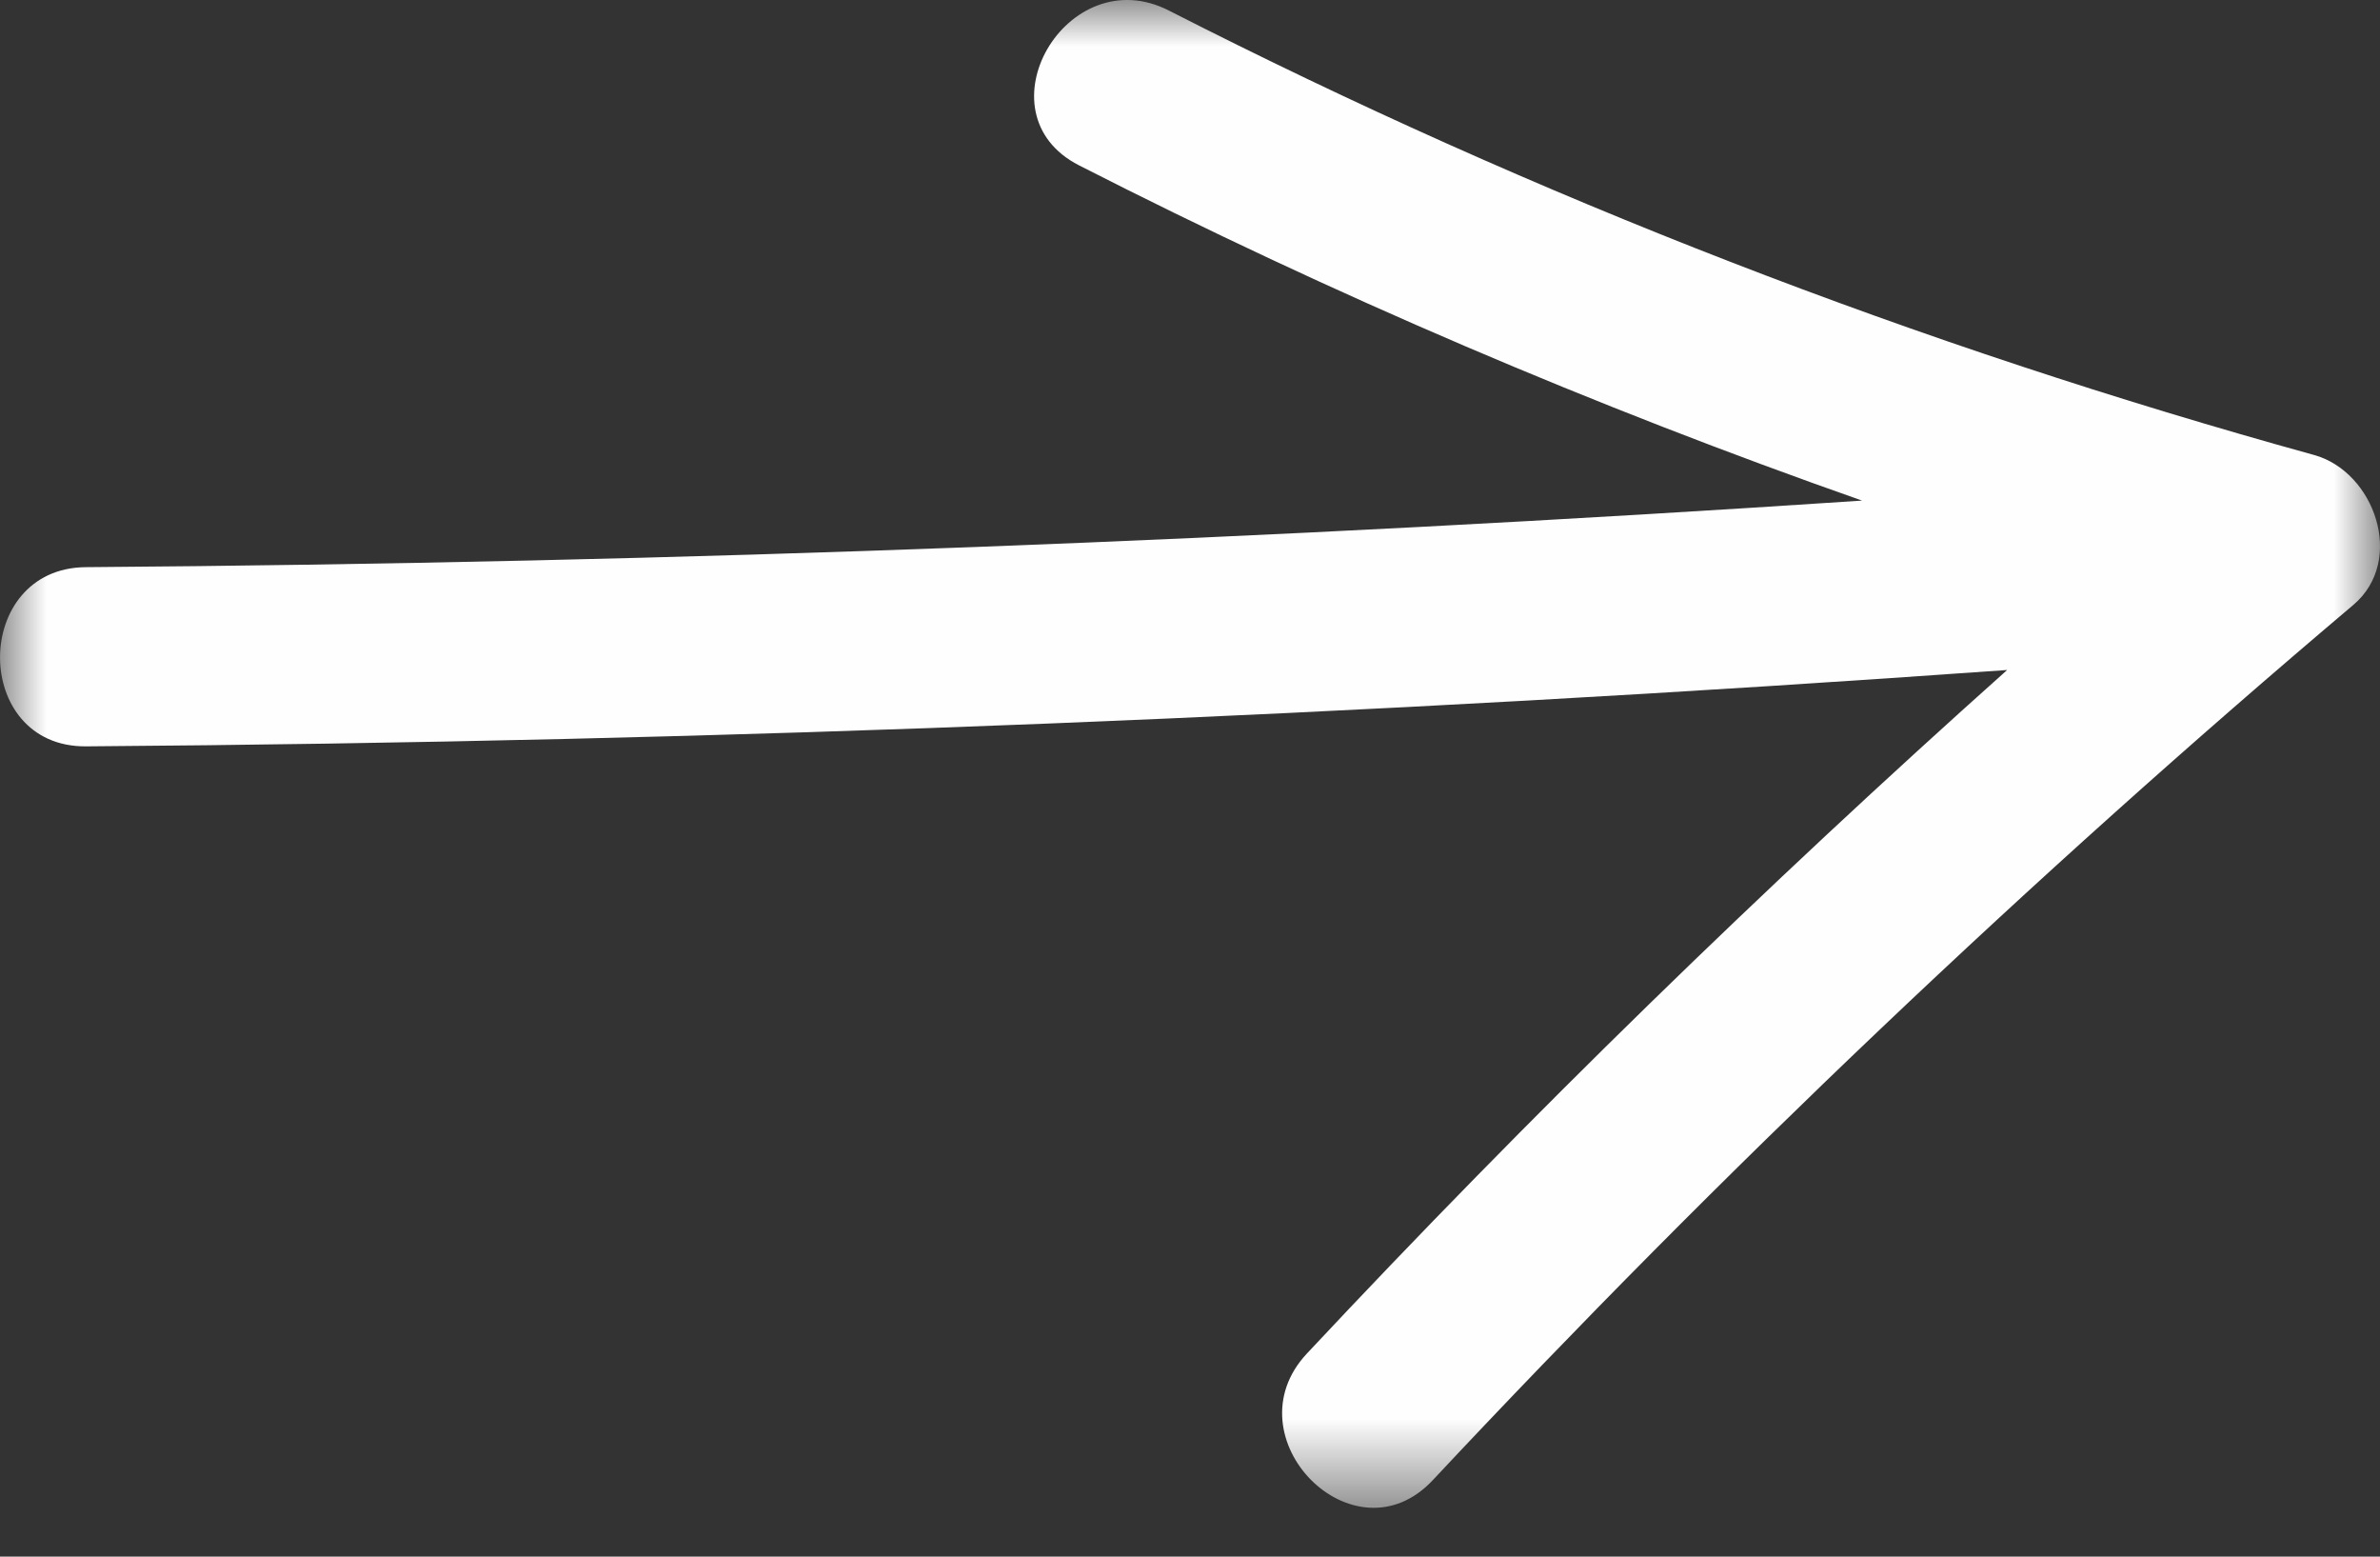 <?xml version="1.0" encoding="UTF-8"?>
<svg width="26px" height="17px" viewBox="0 0 26 17" version="1.1" xmlns="http://www.w3.org/2000/svg" xmlns:xlink="http://www.w3.org/1999/xlink">
    <rect x="0" y="0" width="26" height="17" fill="#333333" stroke="none"/>
    <!-- Generator: Sketch 64 (93537) - https://sketch.com -->
    <title>Group 3</title>
    <desc>Created with Sketch.</desc>
    <defs>
        <polygon id="path-1" points="0 0 26 0 26 16.467 0 16.467"></polygon>
    </defs>
    <g id="Symbols" stroke="none" stroke-width="1" fill="none" fill-rule="evenodd">
        <g id="arrow" transform="translate(-17, -23)">
            <g id="Group-21">
                <g id="Group-3" transform="translate(17, 23)">
                    <mask id="mask-2" fill="white">
                        <use xlink:href="#path-1"></use>
                    </mask>
                    <g id="Clip-2"></g>
                    <path d="M25.28,4.969 C20.956,3.775 16.769,2.156 12.769,0.115 C11.656,-0.453 10.672,1.236 11.788,1.806 C14.556,3.218 17.415,4.439 20.342,5.467 C13.883,5.897 7.413,6.147 0.939,6.194 C-0.311,6.202 -0.314,8.16 0.939,8.151 C7.942,8.101 14.942,7.816 21.927,7.317 C19.269,9.69 16.716,12.177 14.278,14.781 C13.42,15.696 14.792,17.084 15.652,16.165 C18.818,12.784 22.175,9.593 25.709,6.606 C26.283,6.12 25.939,5.151 25.28,4.969" id="Fill-1" fill="#FEFEFE" mask="url(#mask-2)"></path>
                </g>
            </g>
        </g>
    </g>
</svg>